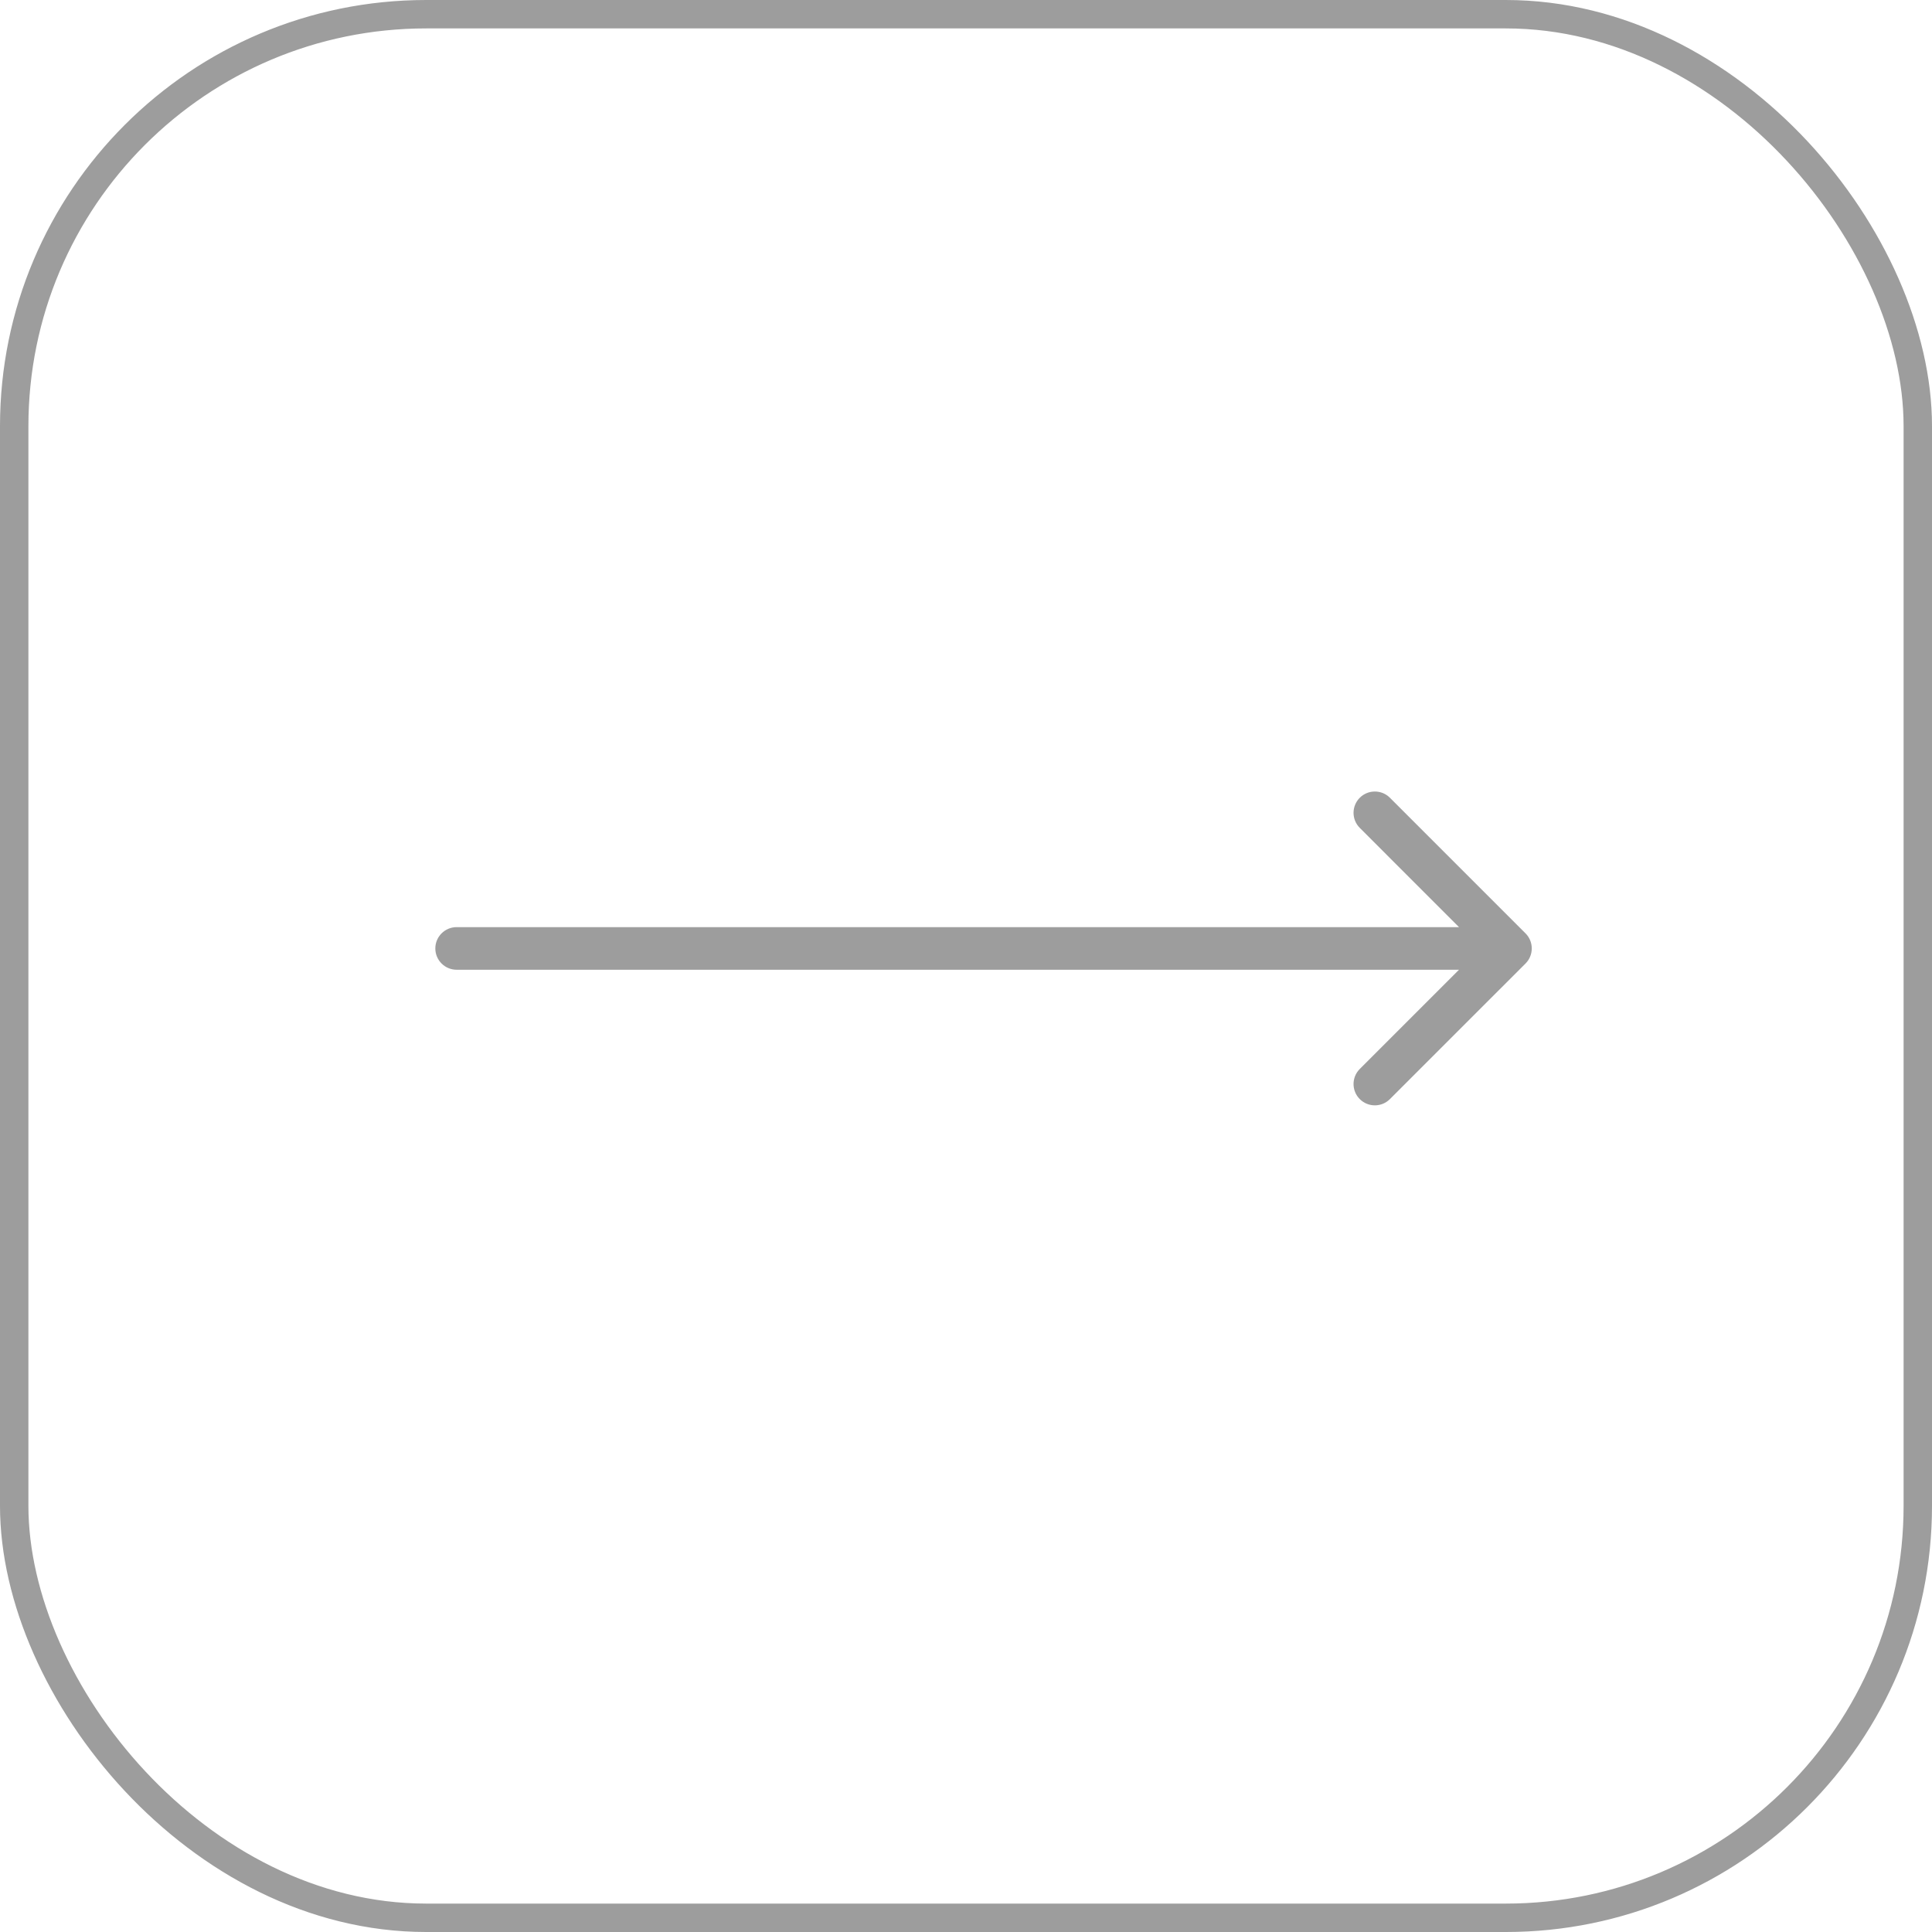 <?xml version="1.0" encoding="UTF-8"?> <svg xmlns="http://www.w3.org/2000/svg" width="68" height="68" viewBox="0 0 68 68" fill="none"><rect x="0.5" y="0.5" width="67" height="67" rx="14.5" stroke="#9D9D9D"></rect><path d="M16.072 34.132C15.658 34.132 15.322 33.796 15.322 33.382C15.322 32.968 15.658 32.632 16.072 32.632L16.072 34.132ZM53.694 32.852C53.986 33.144 53.986 33.619 53.694 33.912L48.92 38.685C48.628 38.978 48.153 38.978 47.86 38.685C47.567 38.392 47.567 37.917 47.86 37.624L52.102 33.382L47.86 29.139C47.567 28.846 47.567 28.371 47.86 28.078C48.153 27.786 48.628 27.786 48.92 28.078L53.694 32.852ZM16.072 32.632L53.163 32.632L53.163 34.132L16.072 34.132L16.072 32.632Z" fill="#9D9D9D"></path></svg> 
